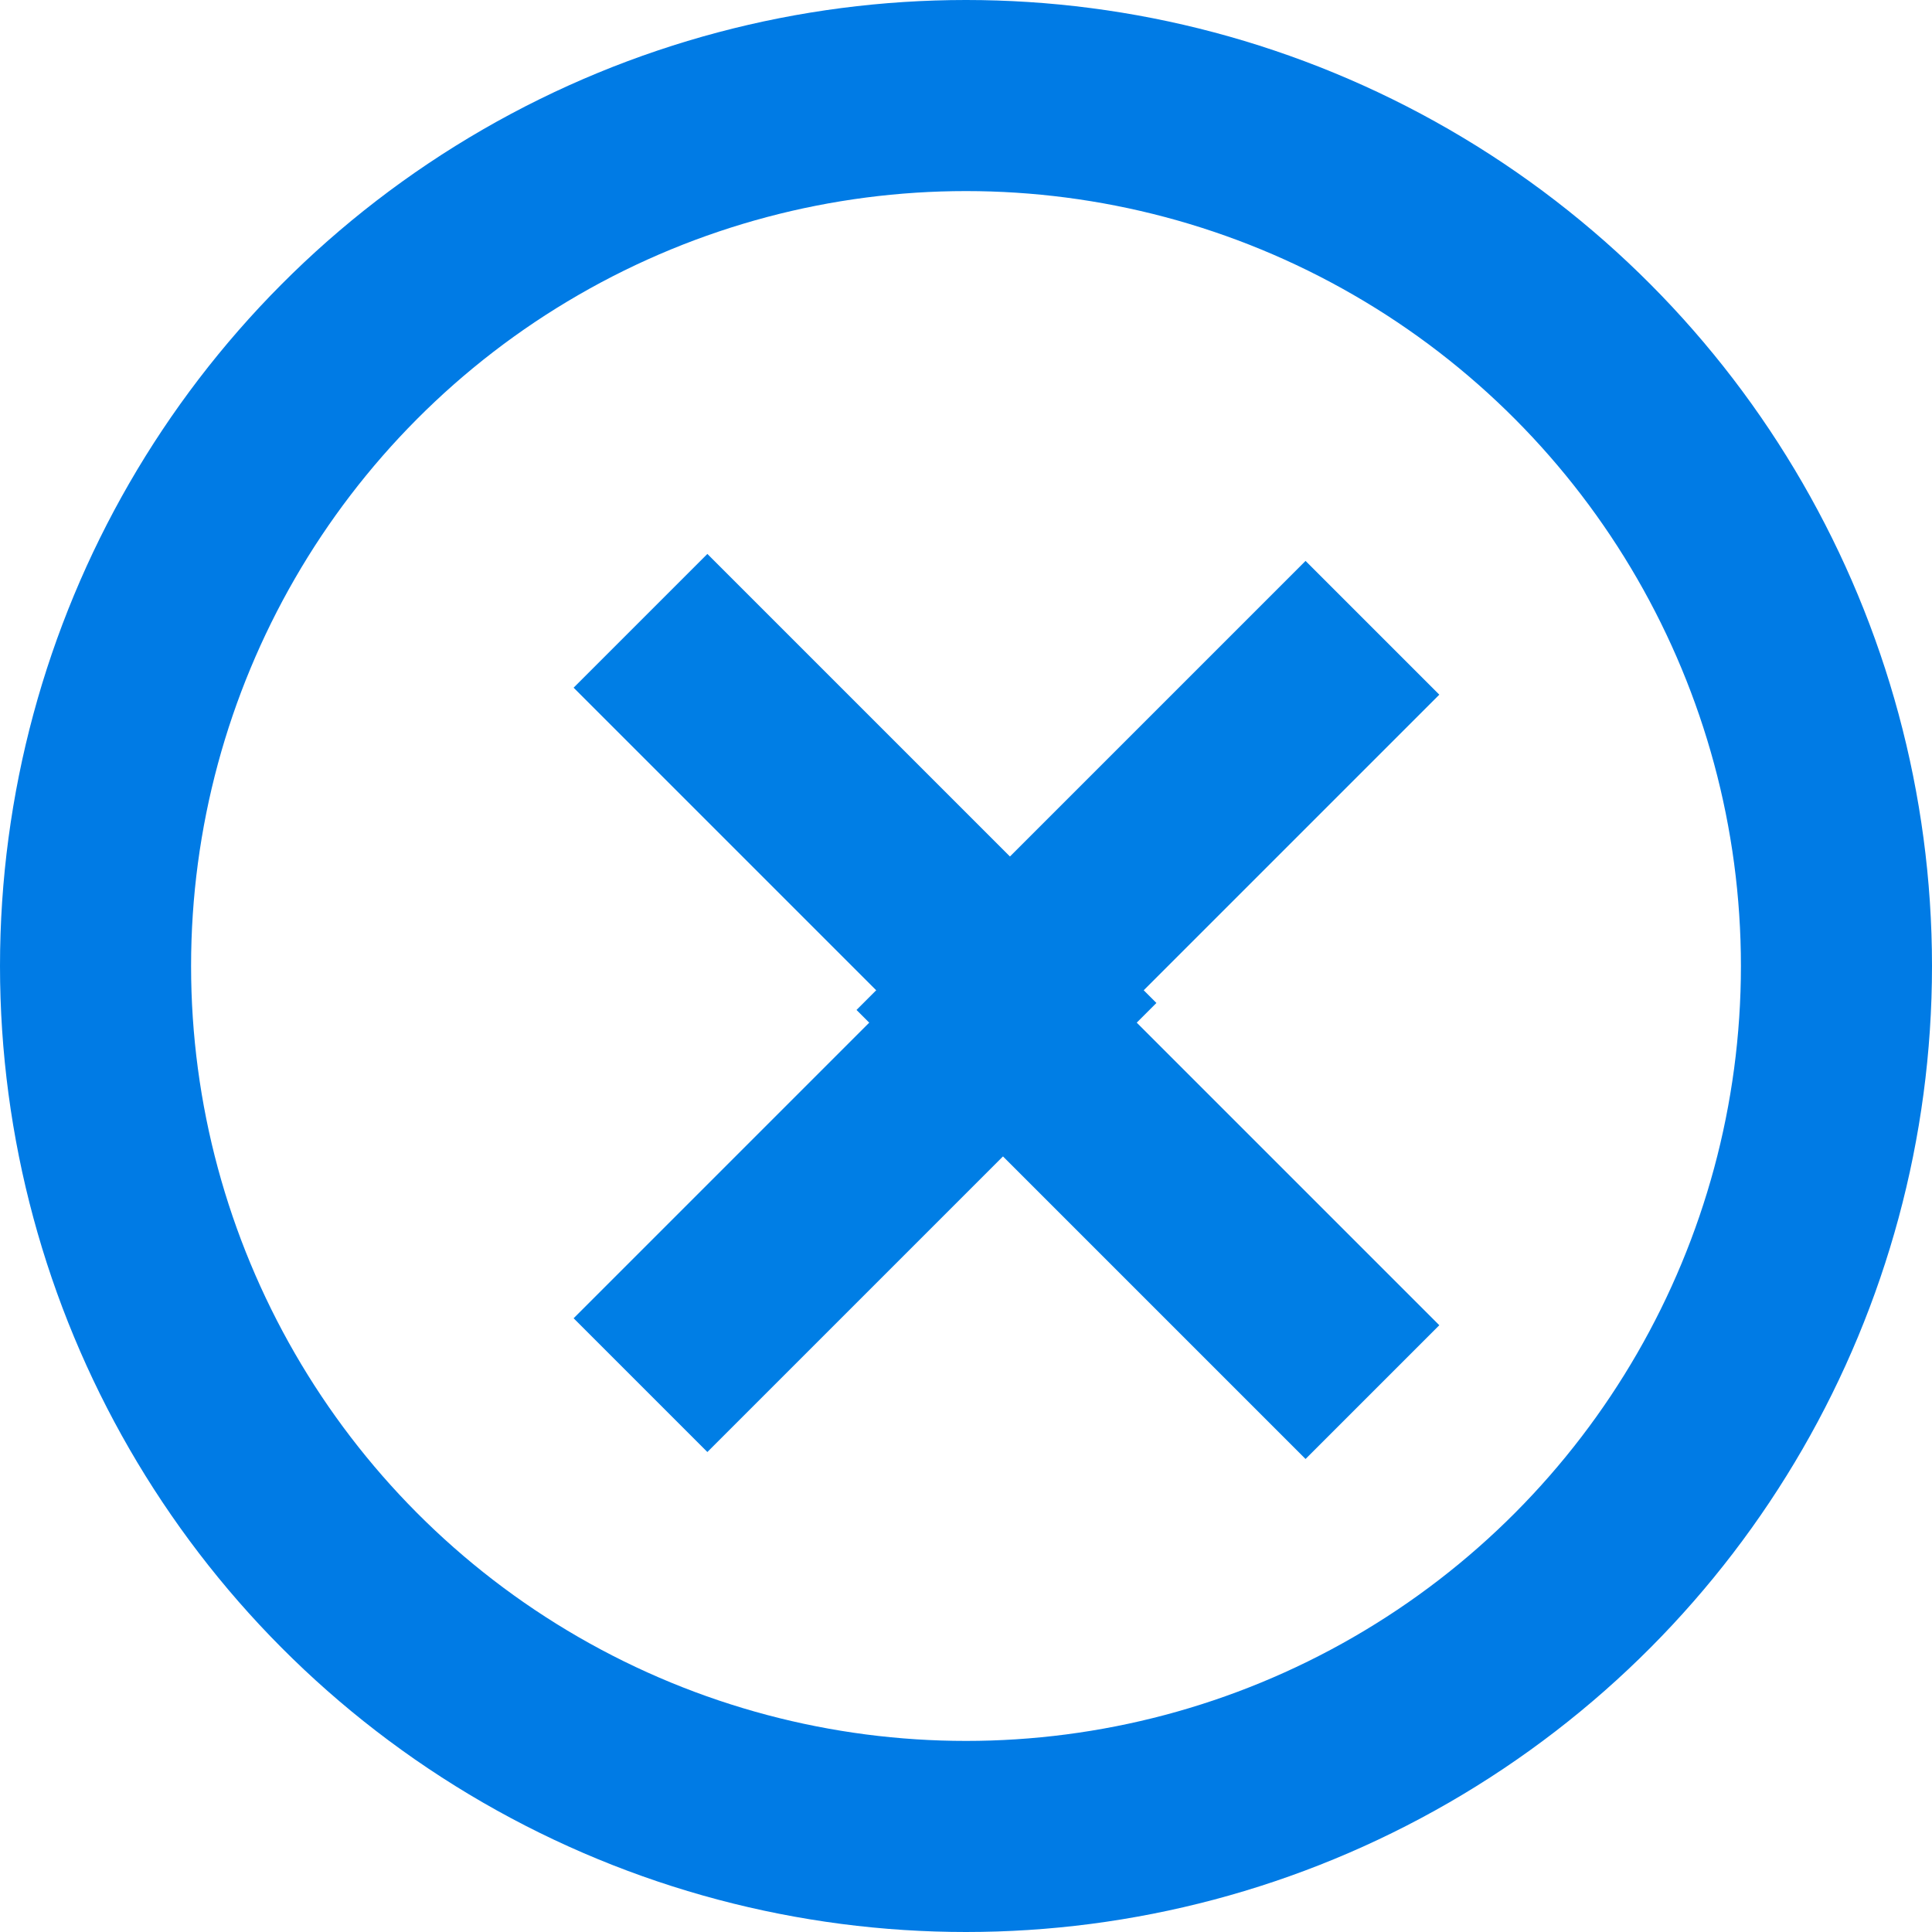 <svg xmlns="http://www.w3.org/2000/svg" xmlns:xlink="http://www.w3.org/1999/xlink" width="20.222" height="20.222" viewBox="0 0 20.222 20.222">
  <defs>
    <clipPath id="clip-path">
      <rect width="9.4" height="6.1" fill="none"/>
    </clipPath>
  </defs>
  <g id="Link_Arrow" data-name="Link Arrow" transform="translate(1 1)">
    <circle id="Эллипс_19" data-name="Эллипс 19" cx="9.111" cy="9.111" r="9.111" fill="none" stroke="#007be5" stroke-miterlimit="10" stroke-width="2"/>
    <g id="Arrow_Small_Down" data-name="Arrow Small Down" transform="translate(5.004 14.198) rotate(-90)">
      <path id="Контур_36" data-name="Контур 36" d="M6.7,8.1,2,3.4,3.4,2,6.7,5.3,10,2l1.4,1.4Z" transform="translate(-2 -2)" fill="#007ee5"/>
    </g>
    <g id="Arrow_Small_Down-2" data-name="Arrow Small Down" transform="translate(14.065 4.871) rotate(90)" clip-path="url(#clip-path)">
      <path id="Контур_36-2" data-name="Контур 36" d="M6.7,8.1,2,3.4,3.4,2,6.7,5.3,10,2l1.4,1.4Z" transform="translate(-2 -2)" fill="#007ee5"/>
    </g>
  </g>
</svg>
